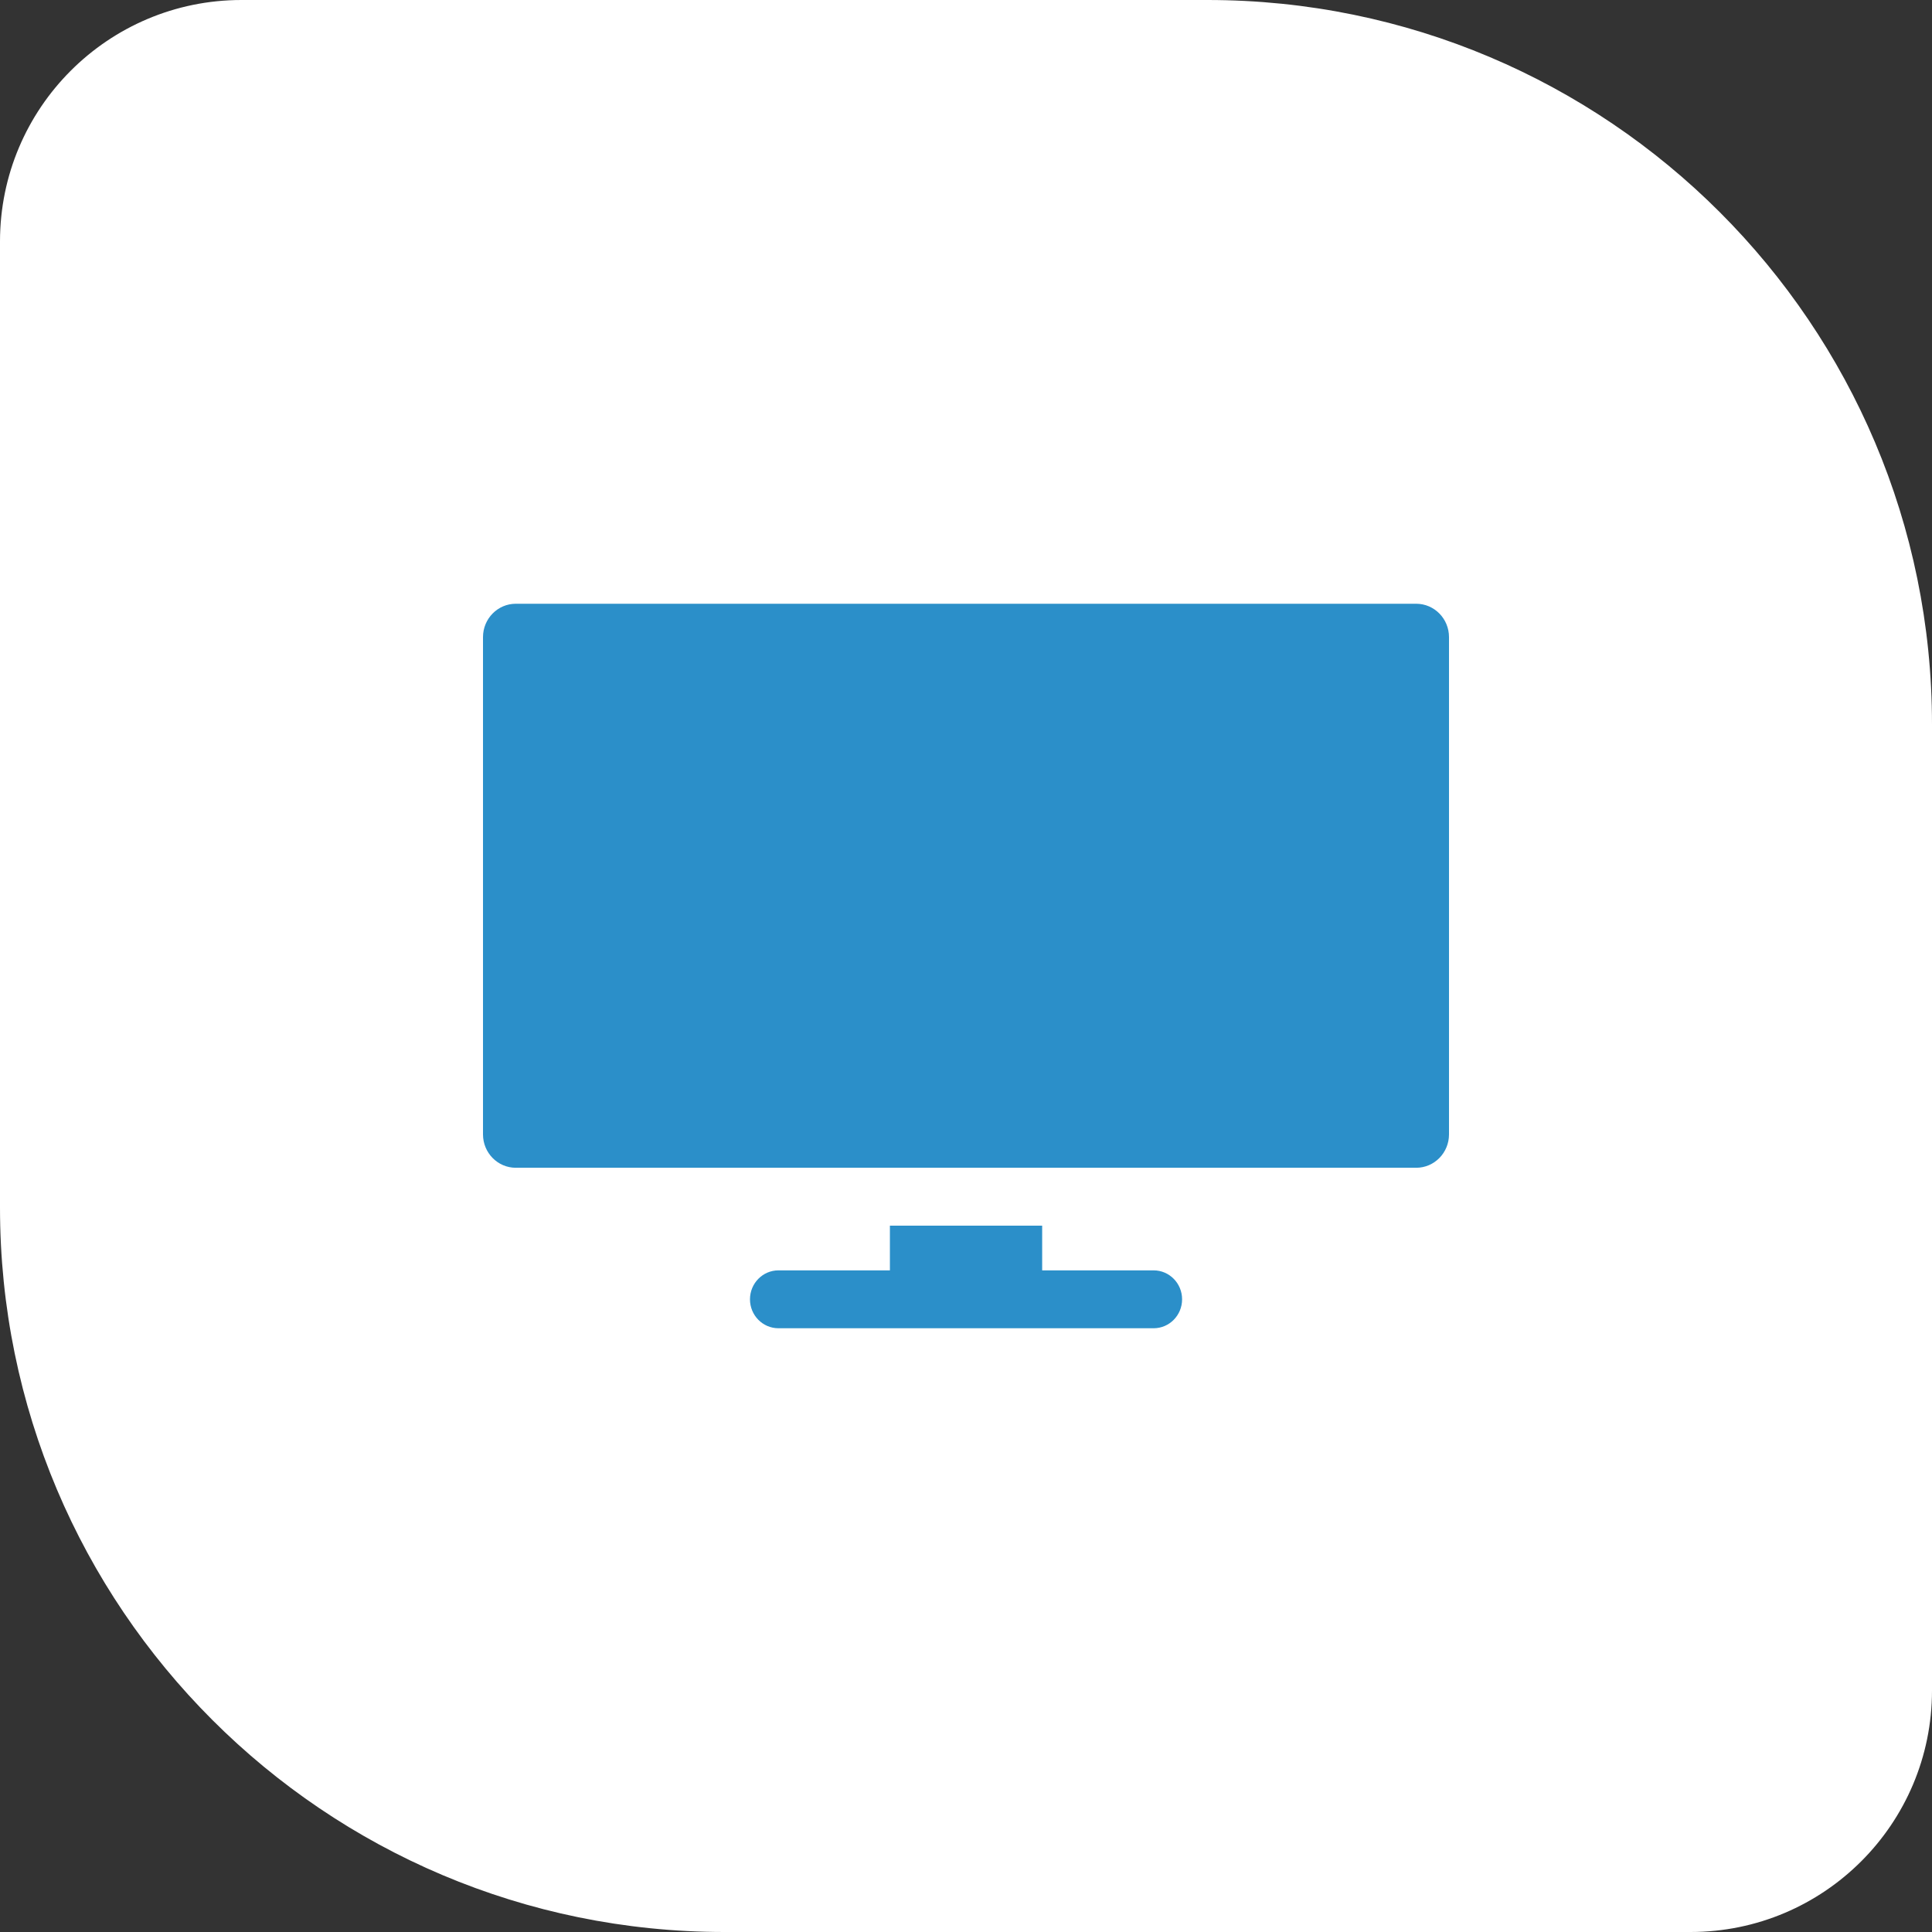<svg xmlns="http://www.w3.org/2000/svg" width="80" height="80" viewBox="0 0 80 80" fill="none"><rect x="0" y="0" width="80" height="80" fill="#333333" stroke="none"/><path d="M0 10C0 4.477 4.477 0 10 0H50C66.569 0 80 13.431 80 30V70C80 75.523 75.523 80 70 80H30C13.431 80 0 66.569 0 50V10Z" fill="white"></path><path d="M58.641 25H21.359C20.609 25 20 25.619 20 26.381V46.973C20 47.736 20.609 48.355 21.359 48.355H58.641C59.391 48.355 60 47.736 60 46.973V26.381C60 25.619 59.391 25 58.641 25Z" fill="#2B8FC9"></path><path d="M47.769 52.603H43.154V50.751H36.849V52.603H32.234C31.583 52.603 31.055 53.14 31.055 53.802C31.055 54.464 31.583 55 32.234 55H47.769C48.42 55 48.948 54.464 48.948 53.802C48.948 53.14 48.42 52.603 47.769 52.603Z" fill="#2B8FC9"></path></svg>